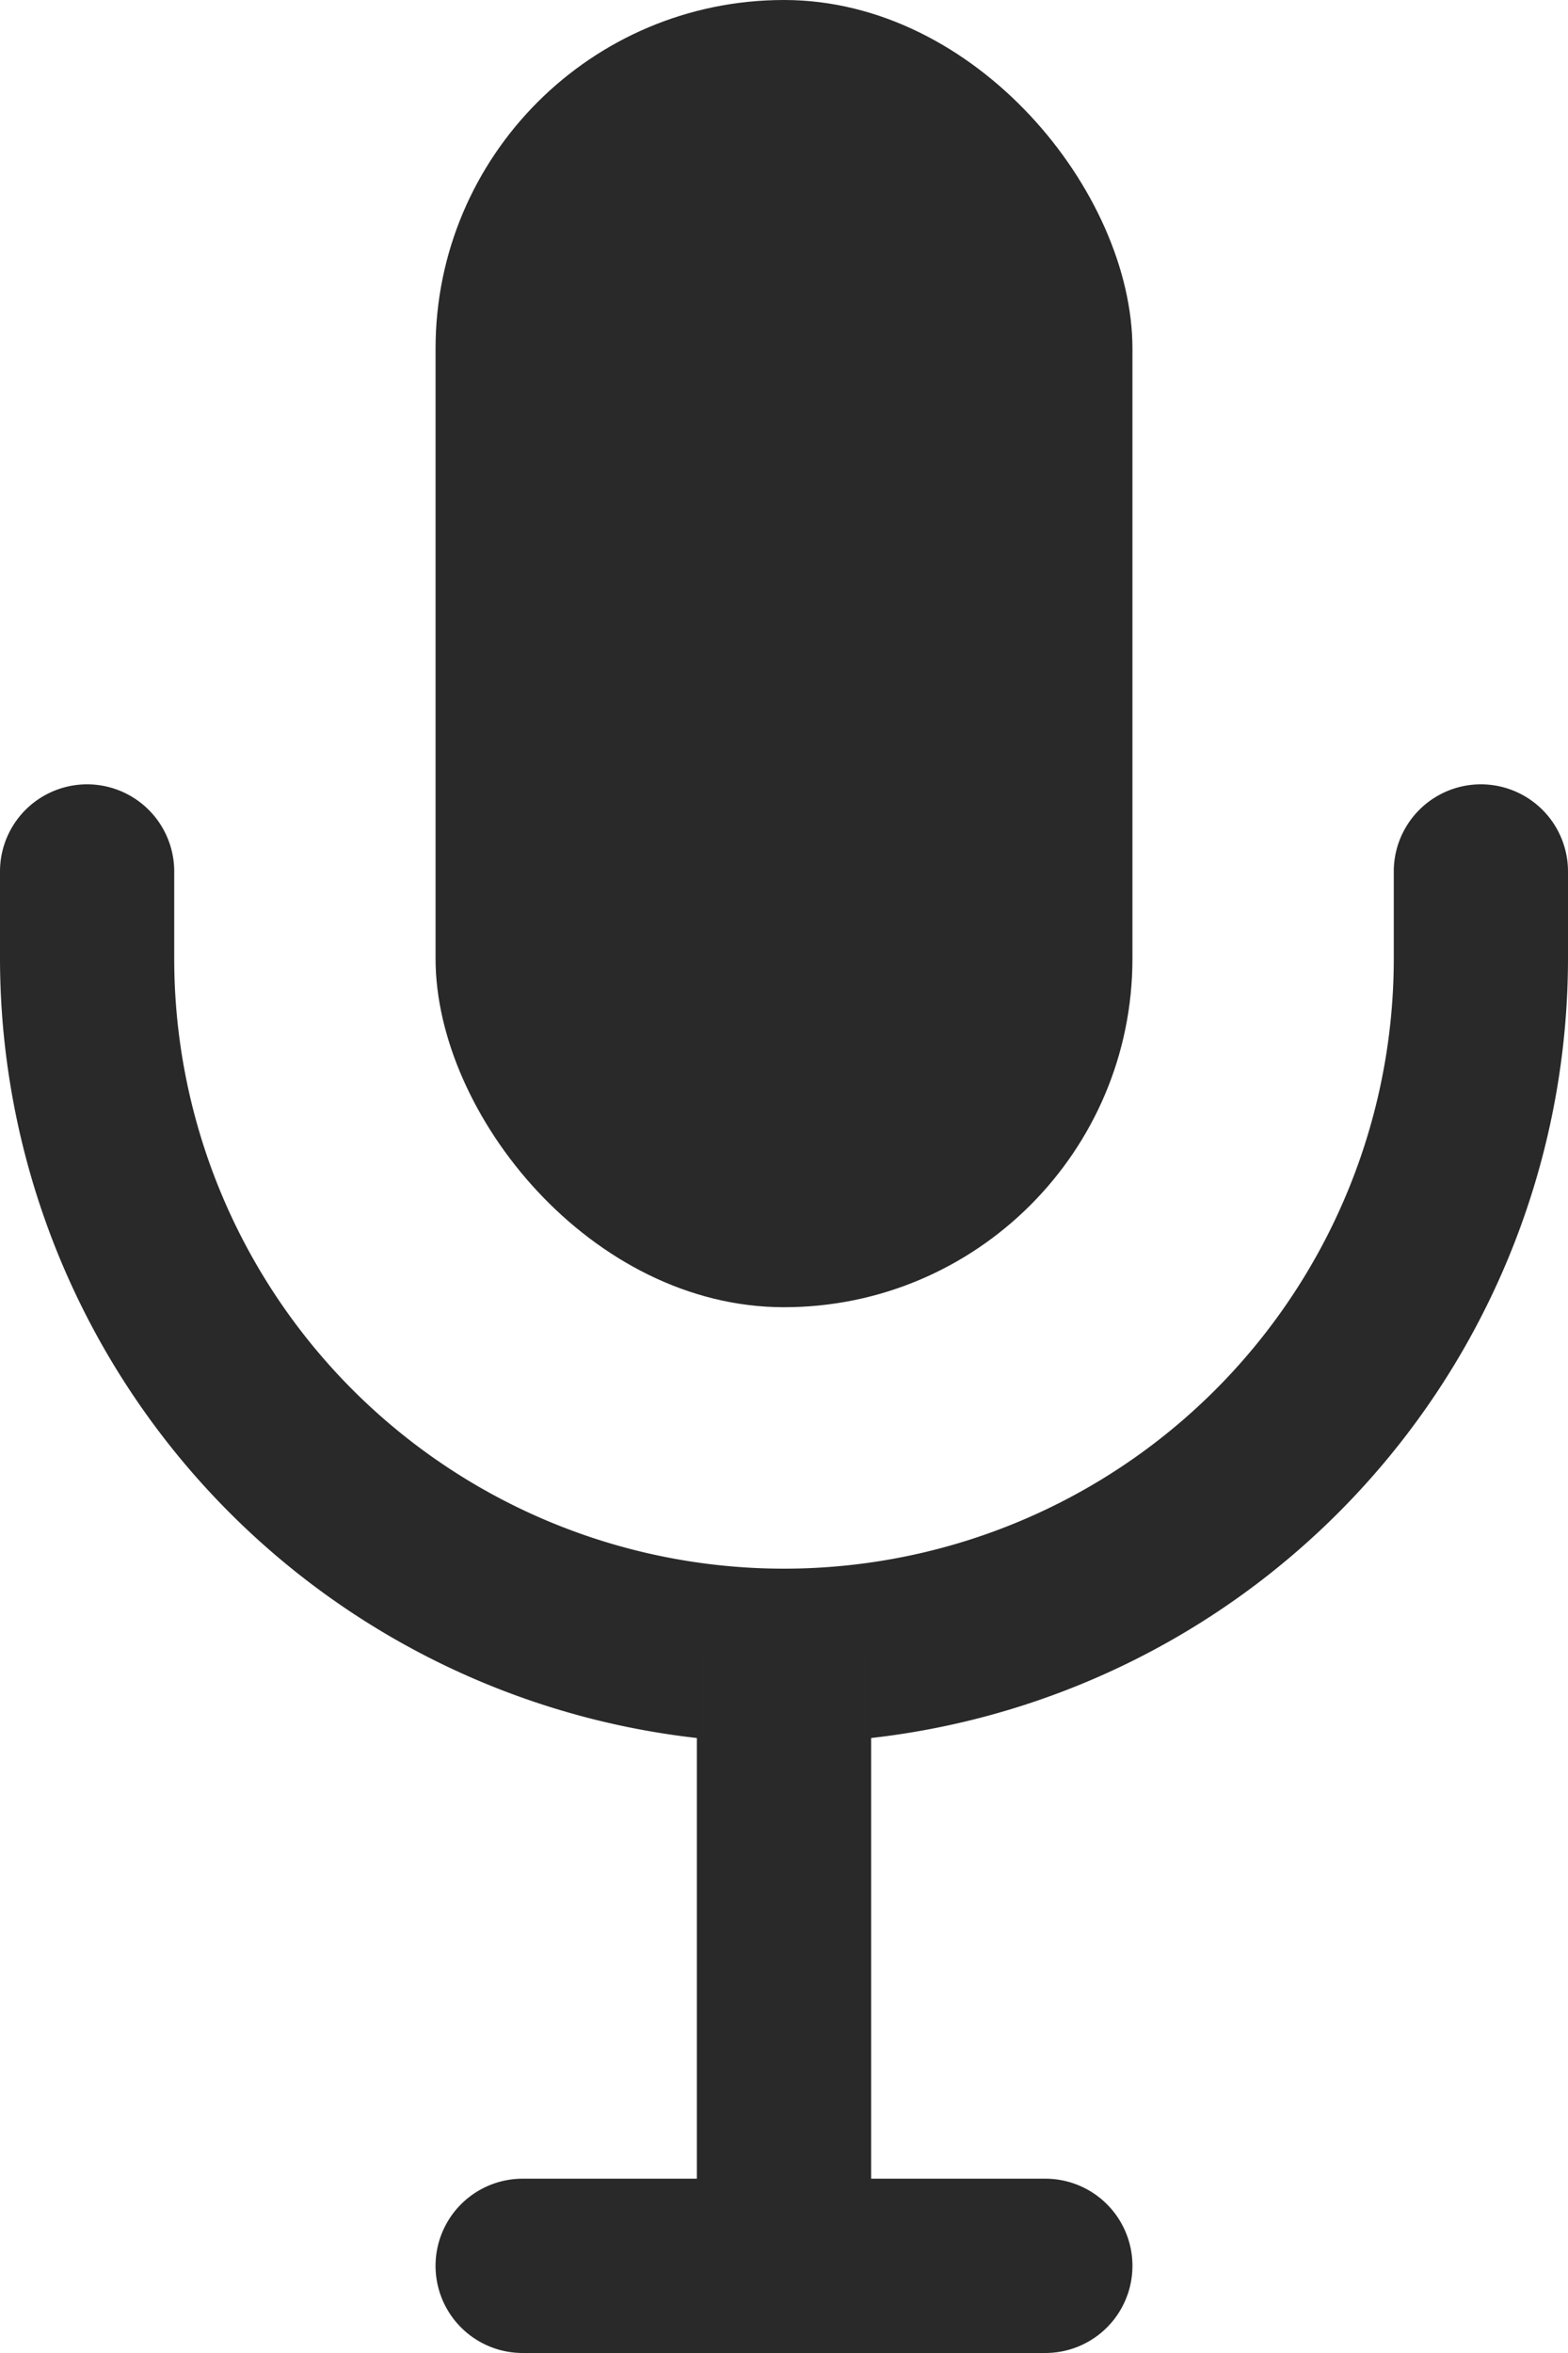 <?xml version="1.0" encoding="UTF-8" standalone="no"?><svg xmlns="http://www.w3.org/2000/svg" xmlns:xlink="http://www.w3.org/1999/xlink" fill="#292929" height="27" preserveAspectRatio="xMidYMid meet" version="1" viewBox="7.0 3.0 18.0 27.0" width="18" zoomAndPan="magnify"><g data-name="1" id="change1_1"><rect fill="inherit" height="15" rx="4" ry="4" width="8" x="12" y="3"/><path d="M16,23a9.01,9.01,0,0,1-9-9V13a1,1,0,0,1,2,0v1a7,7,0,0,0,14,0V13a1,1,0,0,1,2,0v1A9.01,9.01,0,0,1,16,23Z" fill="inherit"/><path d="M16,30a1,1,0,0,1-1-1V22a1,1,0,0,1,2,0v7A1,1,0,0,1,16,30Z" fill="inherit"/><path d="M19,30H13a1,1,0,0,1,0-2h6a1,1,0,0,1,0,2Z" fill="inherit"/></g></svg>